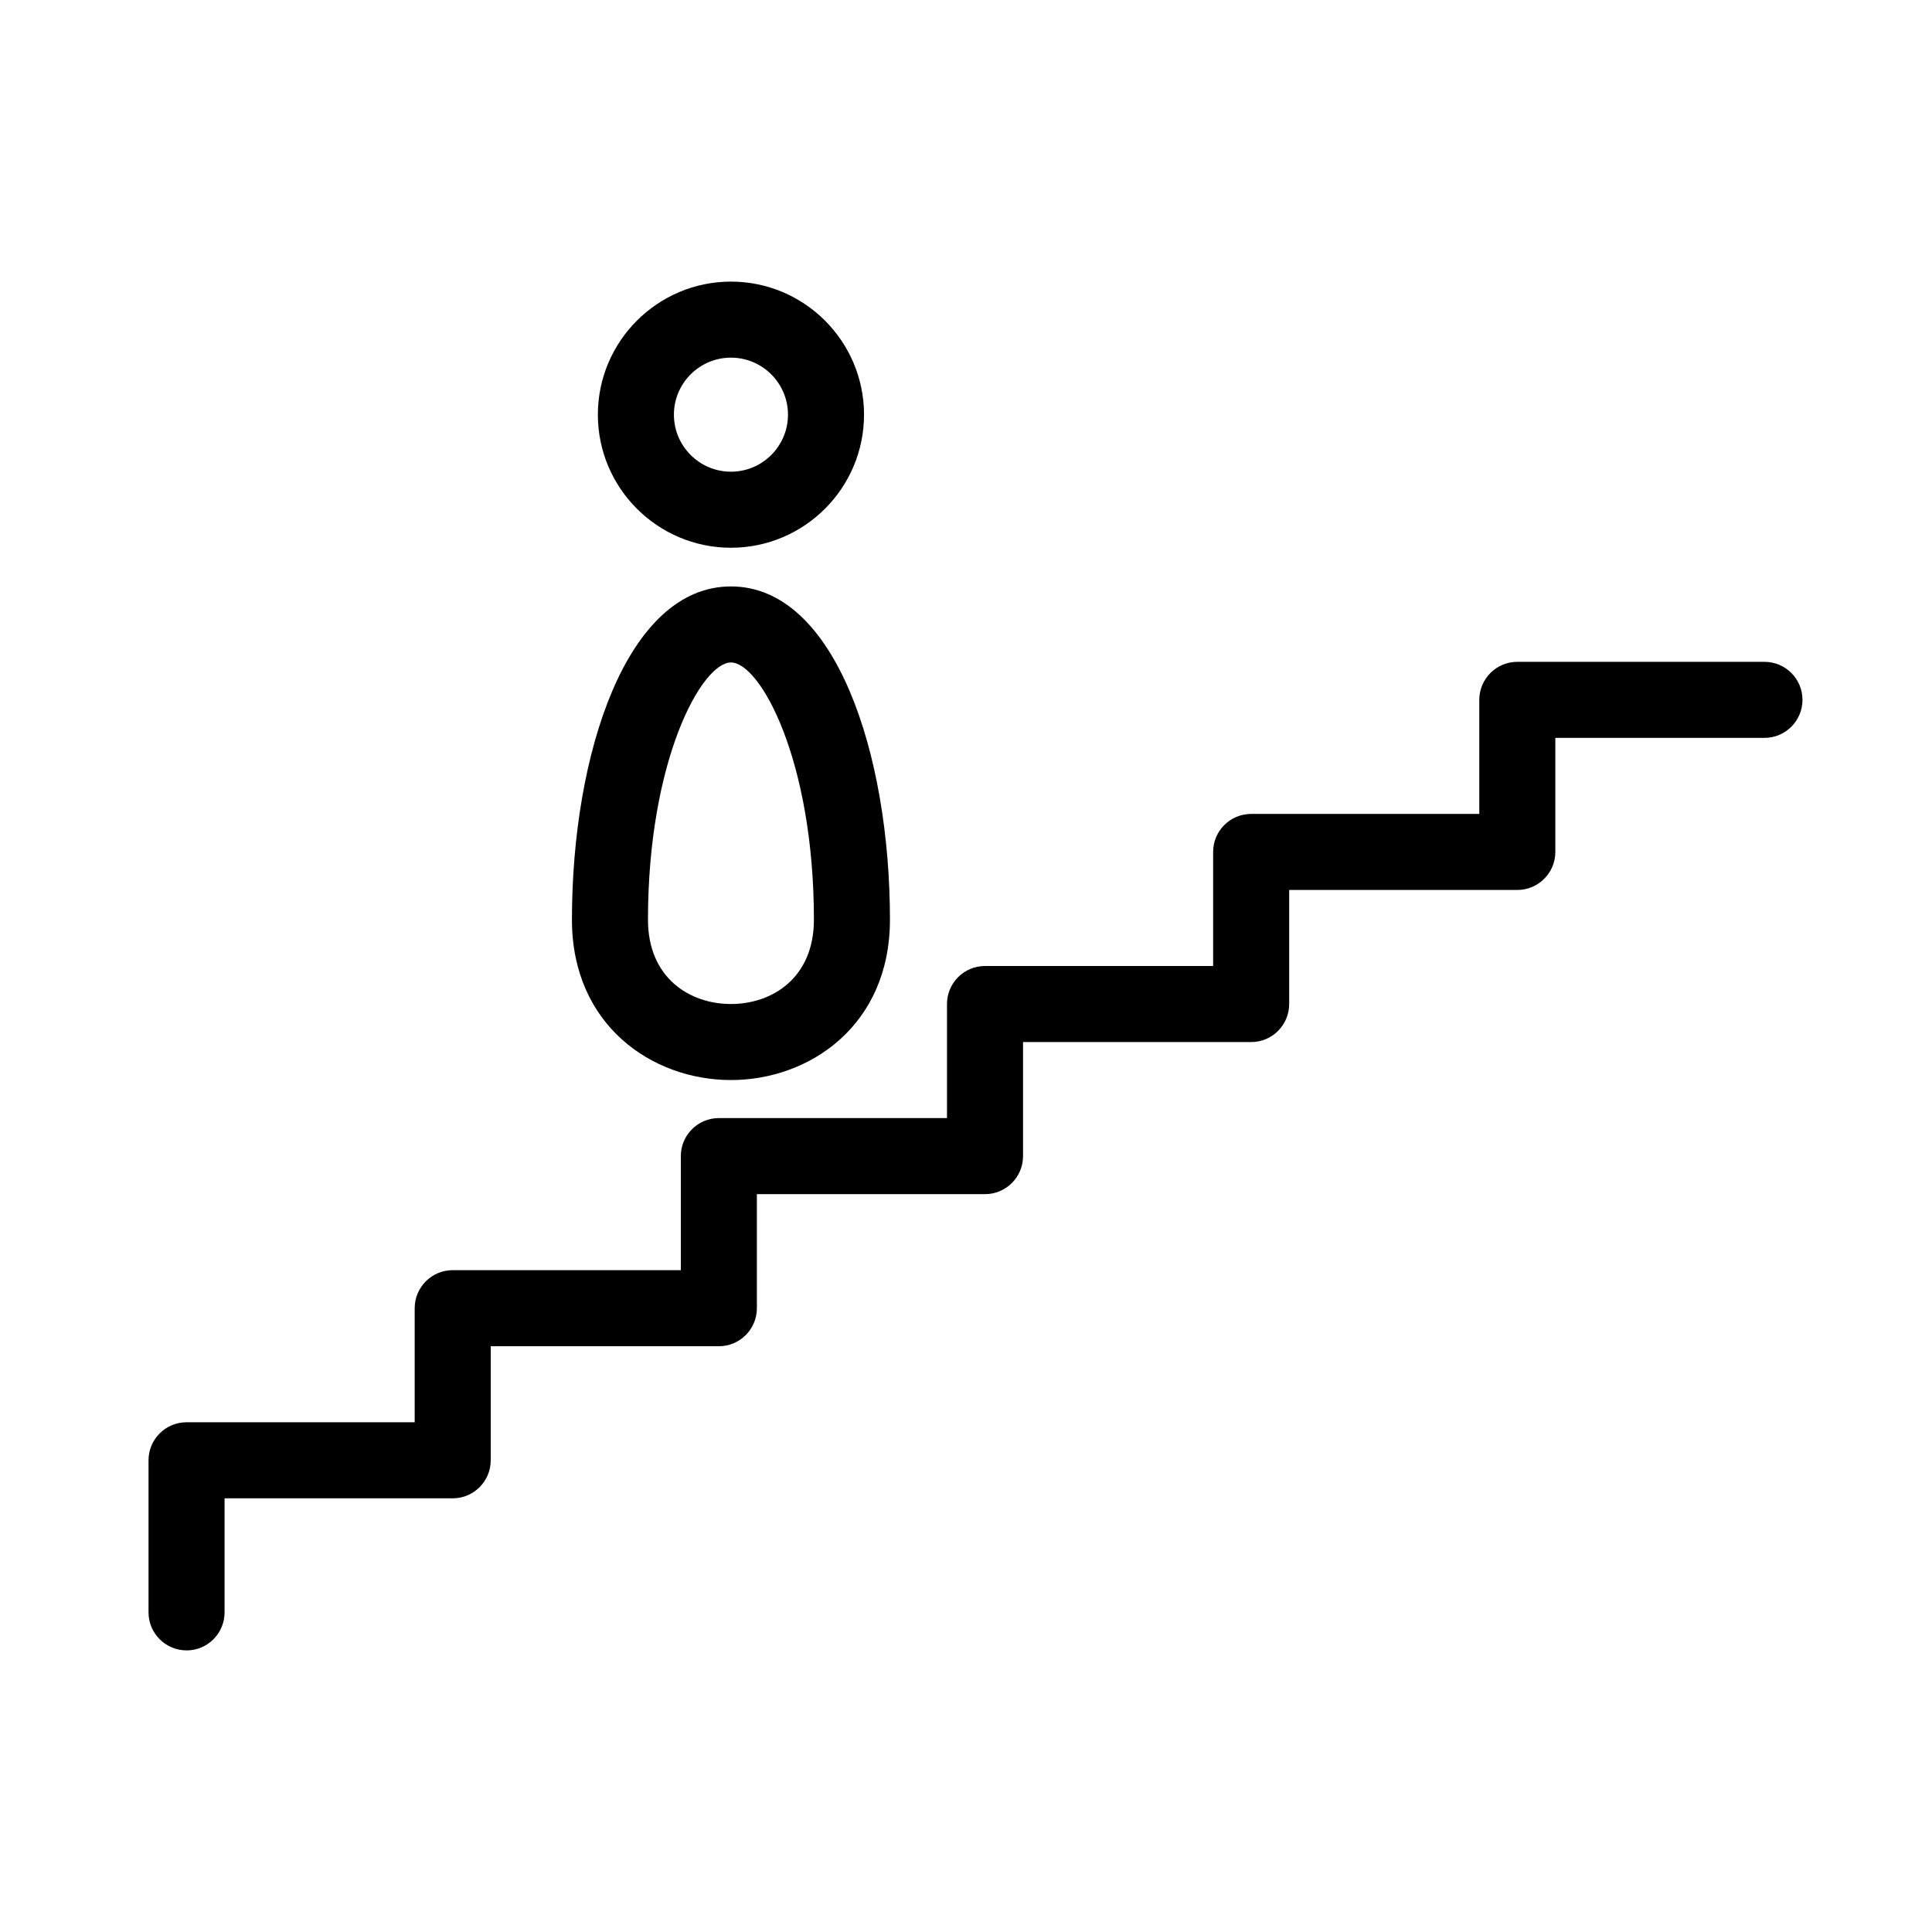 <?xml version="1.0" encoding="UTF-8"?>
<!-- Uploaded to: SVG Repo, www.svgrepo.com, Generator: SVG Repo Mixer Tools -->
<svg fill="#000000" width="800px" height="800px" version="1.1" viewBox="144 144 512 512" xmlns="http://www.w3.org/2000/svg">
 <g fill-rule="evenodd">
  <path d="m193.44 581.37c-5.562 0-10.078-4.516-10.078-10.078v-40.305c0-5.562 4.516-10.074 10.078-10.074h60.457v-30.23c0-5.562 4.512-10.074 10.074-10.074h60.457v-30.23c0-5.562 4.516-10.074 10.078-10.074h60.457v-30.23c0-5.562 4.512-10.074 10.074-10.074h60.457v-30.23c0-5.562 4.516-10.074 10.078-10.074h60.457v-30.23c0-5.562 4.516-10.074 10.074-10.074h65.496c5.562 0 10.078 4.512 10.078 10.074s-4.516 10.078-10.078 10.078h-55.418v30.227c0 5.562-4.516 10.078-10.078 10.078h-60.457v30.227c0 5.562-4.512 10.078-10.074 10.078h-60.457v30.227c0 5.562-4.516 10.078-10.078 10.078h-60.457v30.227c0 5.562-4.512 10.078-10.074 10.078h-60.457v30.227c0 5.562-4.516 10.078-10.078 10.078h-60.457v30.227c0 5.562-4.512 10.078-10.074 10.078"/>
  <path d="m337.71 238.78c8.332 0 15.113 6.781 15.113 15.113s-6.781 15.113-15.113 15.113c-8.336 0-15.117-6.781-15.117-15.113s6.781-15.113 15.117-15.113m0 50.379c19.441 0 35.266-15.824 35.266-35.266 0-19.441-15.824-35.266-35.266-35.266-19.441 0-35.27 15.824-35.27 35.266 0 19.441 15.828 35.266 35.27 35.266"/>
  <path d="m337.71 410.07c-10.945 0-21.988-6.906-21.988-22.34 0-42.285 14.234-68.168 21.988-68.168 7.754 0 21.984 25.883 21.984 68.168 0 15.434-11.043 22.34-21.984 22.34m0-110.66c-27.664 0-42.141 44.43-42.141 88.32 0 27.902 21.203 42.492 42.141 42.492s42.137-14.59 42.137-42.492c0-43.891-14.473-88.32-42.137-88.32"/>
 </g>
</svg>